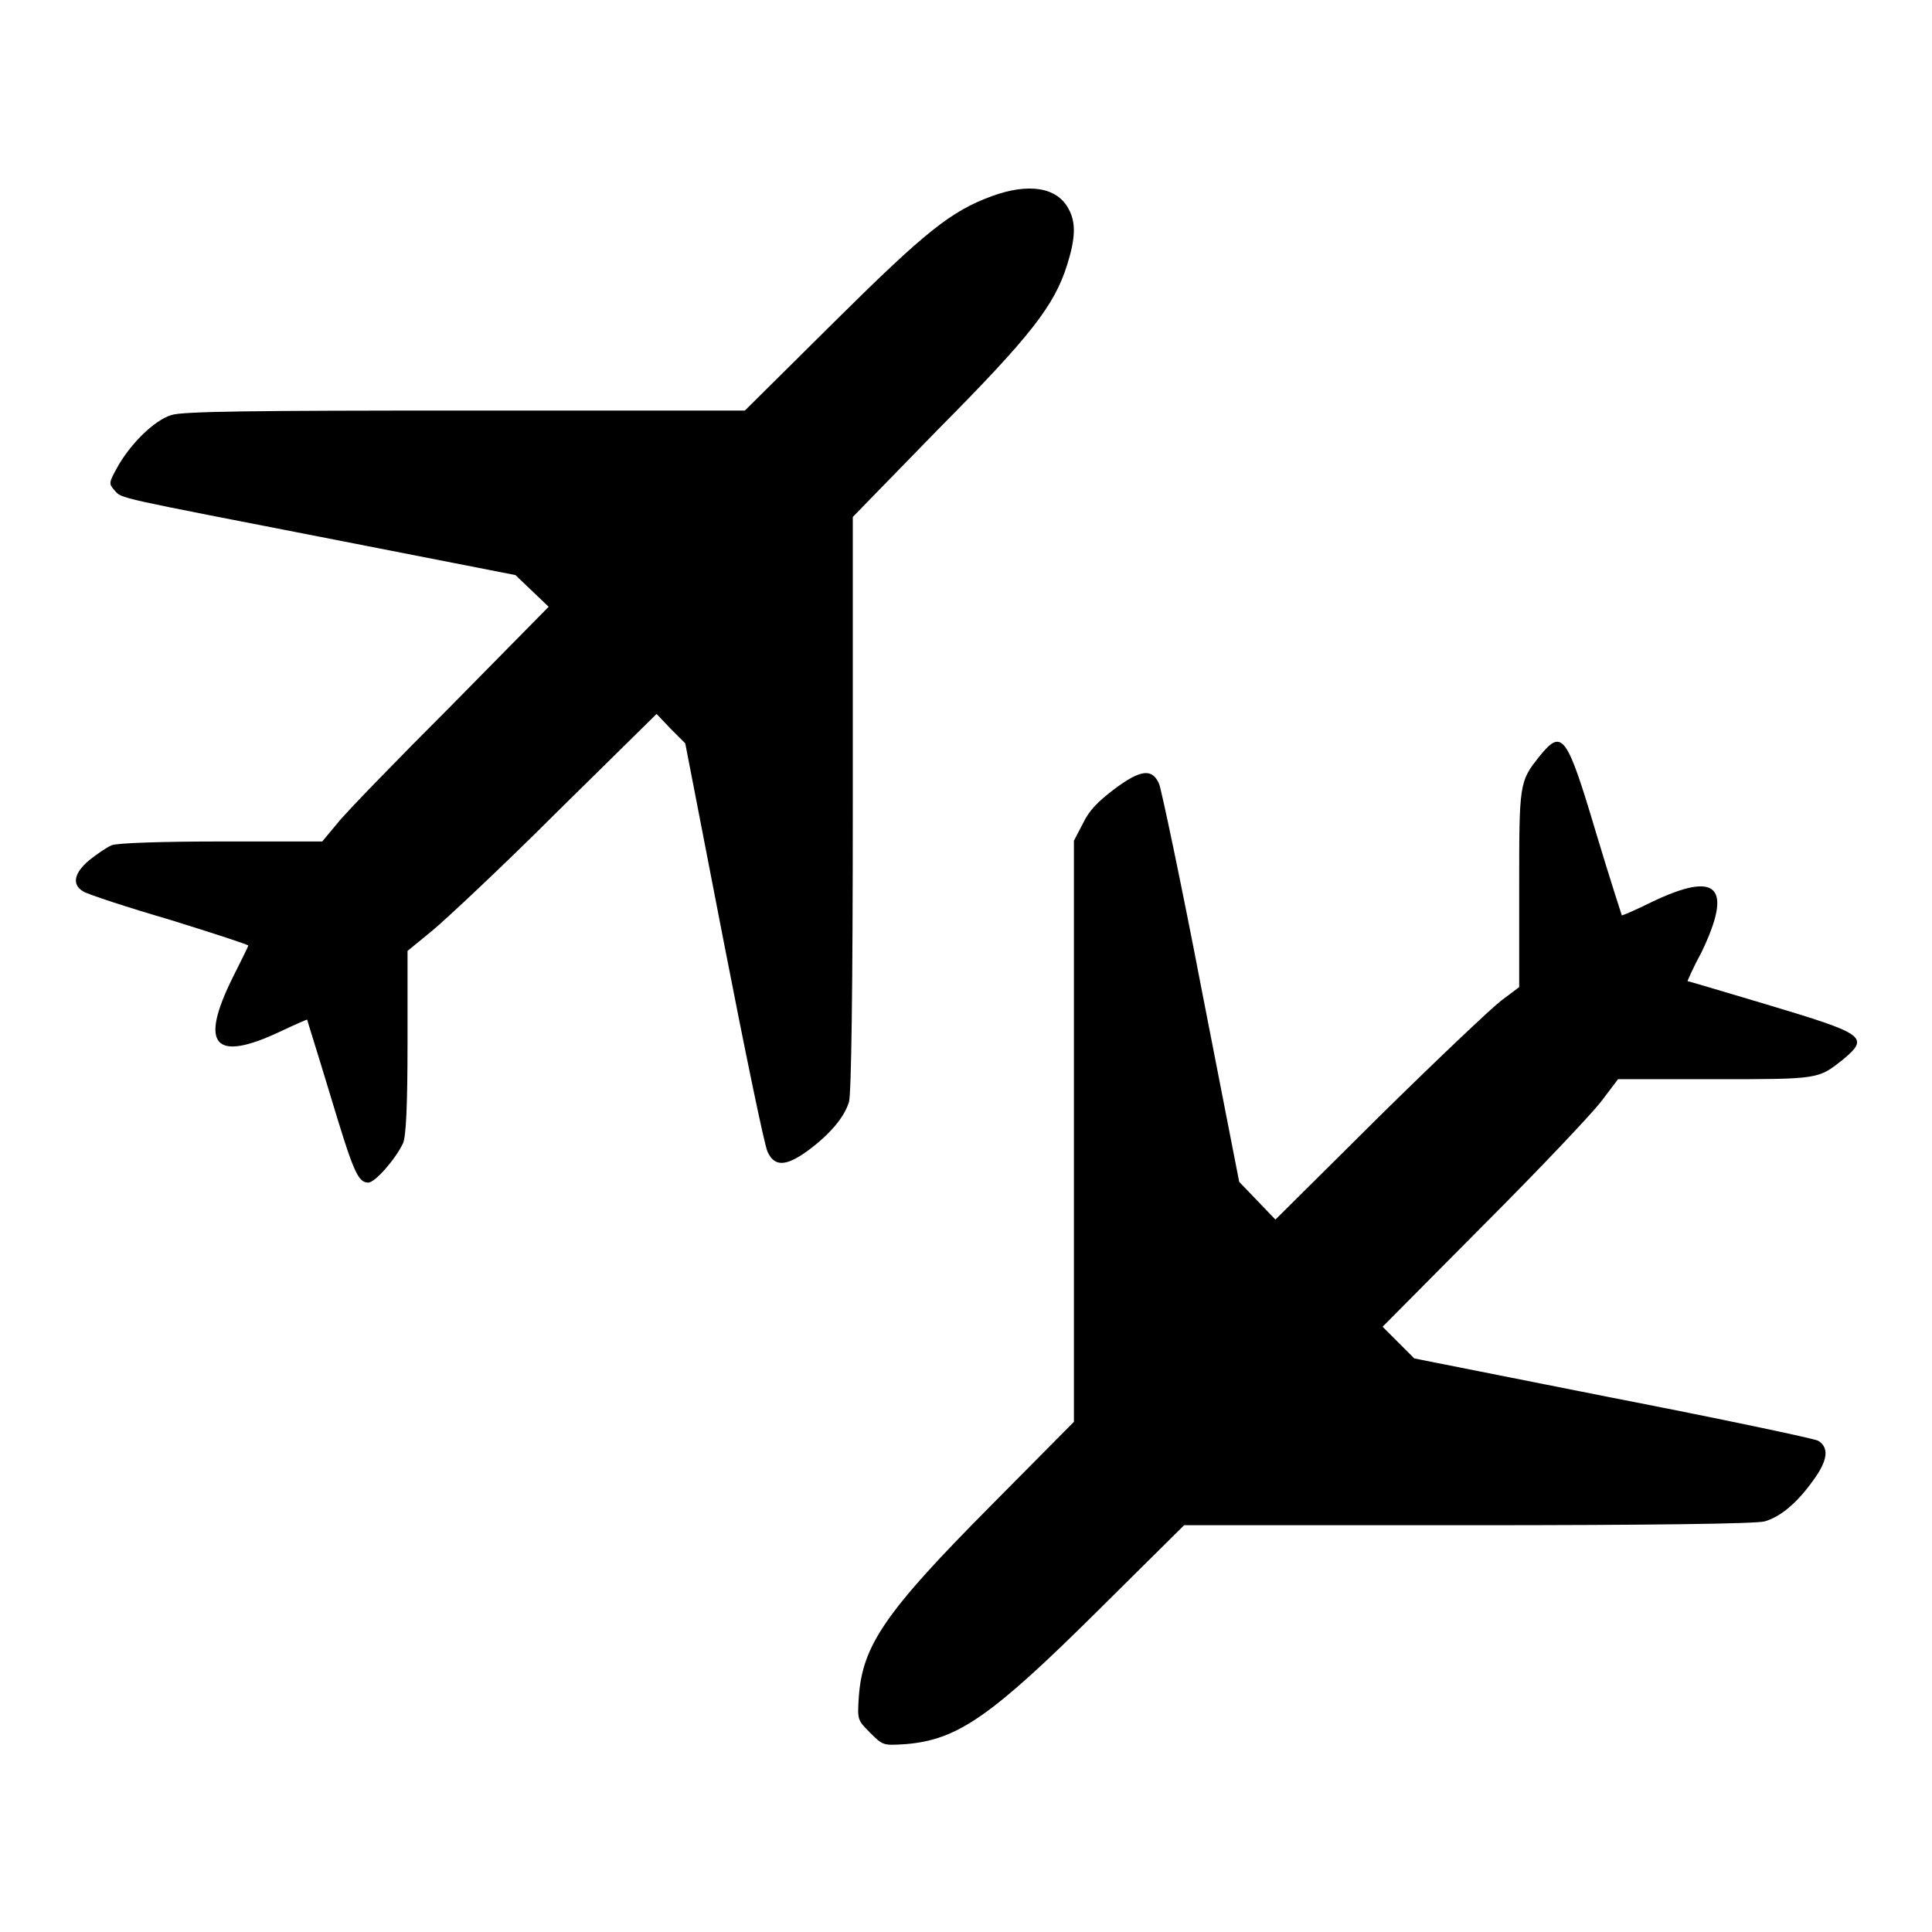 <?xml version="1.0" encoding="utf-8"?>
<!-- Svg Vector Icons : http://www.onlinewebfonts.com/icon -->
<!DOCTYPE svg PUBLIC "-//W3C//DTD SVG 1.1//EN" "http://www.w3.org/Graphics/SVG/1.1/DTD/svg11.dtd">
<svg version="1.1" xmlns="http://www.w3.org/2000/svg" xmlns:xlink="http://www.w3.org/1999/xlink" x="0px" y="0px" viewBox="0 0 256 256" enable-background="new 0 0 256 256" xml:space="preserve">
<g><g><g><path fill="#000000" d="M131.4,26c-5.4,2-8.7,4.6-20.9,16.7L98.7,54.4H61.6c-27.8,0-37.5,0.1-38.9,0.6c-2.3,0.7-5.5,3.9-7.2,7c-1.1,2-1.1,2.1-0.3,3c1,1.1-0.1,0.8,29.1,6.5l24,4.7l2.2,2.1l2.2,2.1l-13,13.2c-7.2,7.2-14,14.2-15,15.5l-2,2.4H29.3c-7.8,0-13.8,0.2-14.5,0.5c-0.7,0.3-2,1.2-3,2c-2,1.7-2.3,3.2-0.8,4.1c0.6,0.4,5.8,2.1,11.6,3.8c5.8,1.8,10.4,3.3,10.3,3.4c0,0.1-1,2.1-2.1,4.3c-4.4,8.9-2.4,11.2,6.3,7.1c1.9-0.9,3.5-1.6,3.6-1.6c0,0.1,1.4,4.5,3,9.8c3.1,10.3,3.7,11.8,5.1,11.8c0.9,0,3.6-3.1,4.6-5.2c0.4-0.9,0.6-4.9,0.6-13.4V126l3.3-2.7c1.8-1.5,9.3-8.5,16.5-15.7l13.2-13l1.9,2l1.9,1.9l5.1,26.3c2.8,14.4,5.4,27,5.8,27.8c0.9,2,2.4,2,5.3-0.1c3-2.2,4.9-4.5,5.5-6.5c0.3-1.2,0.5-14.6,0.5-39.5V68.5L124.2,57c12.4-12.5,15.5-16.5,17.2-21.9c1.1-3.5,1.2-5.6,0.2-7.4C140.1,24.8,136.3,24.2,131.4,26z"/><path fill="#000000" d="M204,100.2c-2.7,3.4-2.7,3.5-2.7,17.6v13l-2.4,1.8c-1.3,1-8.6,7.9-16.2,15.4L169,161.6l-2.4-2.5l-2.4-2.5l-5-25.6c-2.7-14.1-5.3-26.3-5.6-27.1c-0.9-2.1-2.4-2-6,0.7c-2.1,1.6-3.3,2.8-4.1,4.5l-1.2,2.3v38.5v38.5l-11,11.1c-14,14.1-17,18.5-17.5,25.3c-0.2,3.1-0.2,3.1,1.5,4.8c1.7,1.7,1.7,1.7,4.8,1.5c6.8-0.6,11.2-3.6,25.5-17.8l11.3-11.2h37.6c24.8,0,38.1-0.2,39.3-0.5c2.1-0.6,4.3-2.4,6.5-5.5c1.9-2.6,2.1-4.3,0.6-5.2c-0.6-0.3-12.9-2.9-27.3-5.7l-26.2-5.2l-2.1-2.1l-2.1-2.1l13.4-13.5c7.4-7.4,14.4-14.8,15.6-16.4l2.2-2.9h12.9c13.8,0,13.6,0,16.9-2.6c3.6-3,2.9-3.4-10.1-7.3c-5.7-1.7-10.4-3.1-10.5-3.1c0,0,0.7-1.7,1.8-3.7c4.3-8.9,2.2-11-6.7-6.7c-2,1-3.7,1.7-3.8,1.7c0,0-1.6-4.9-3.4-10.9C207.6,97.3,207,96.5,204,100.2z"/></g></g></g>
</svg>